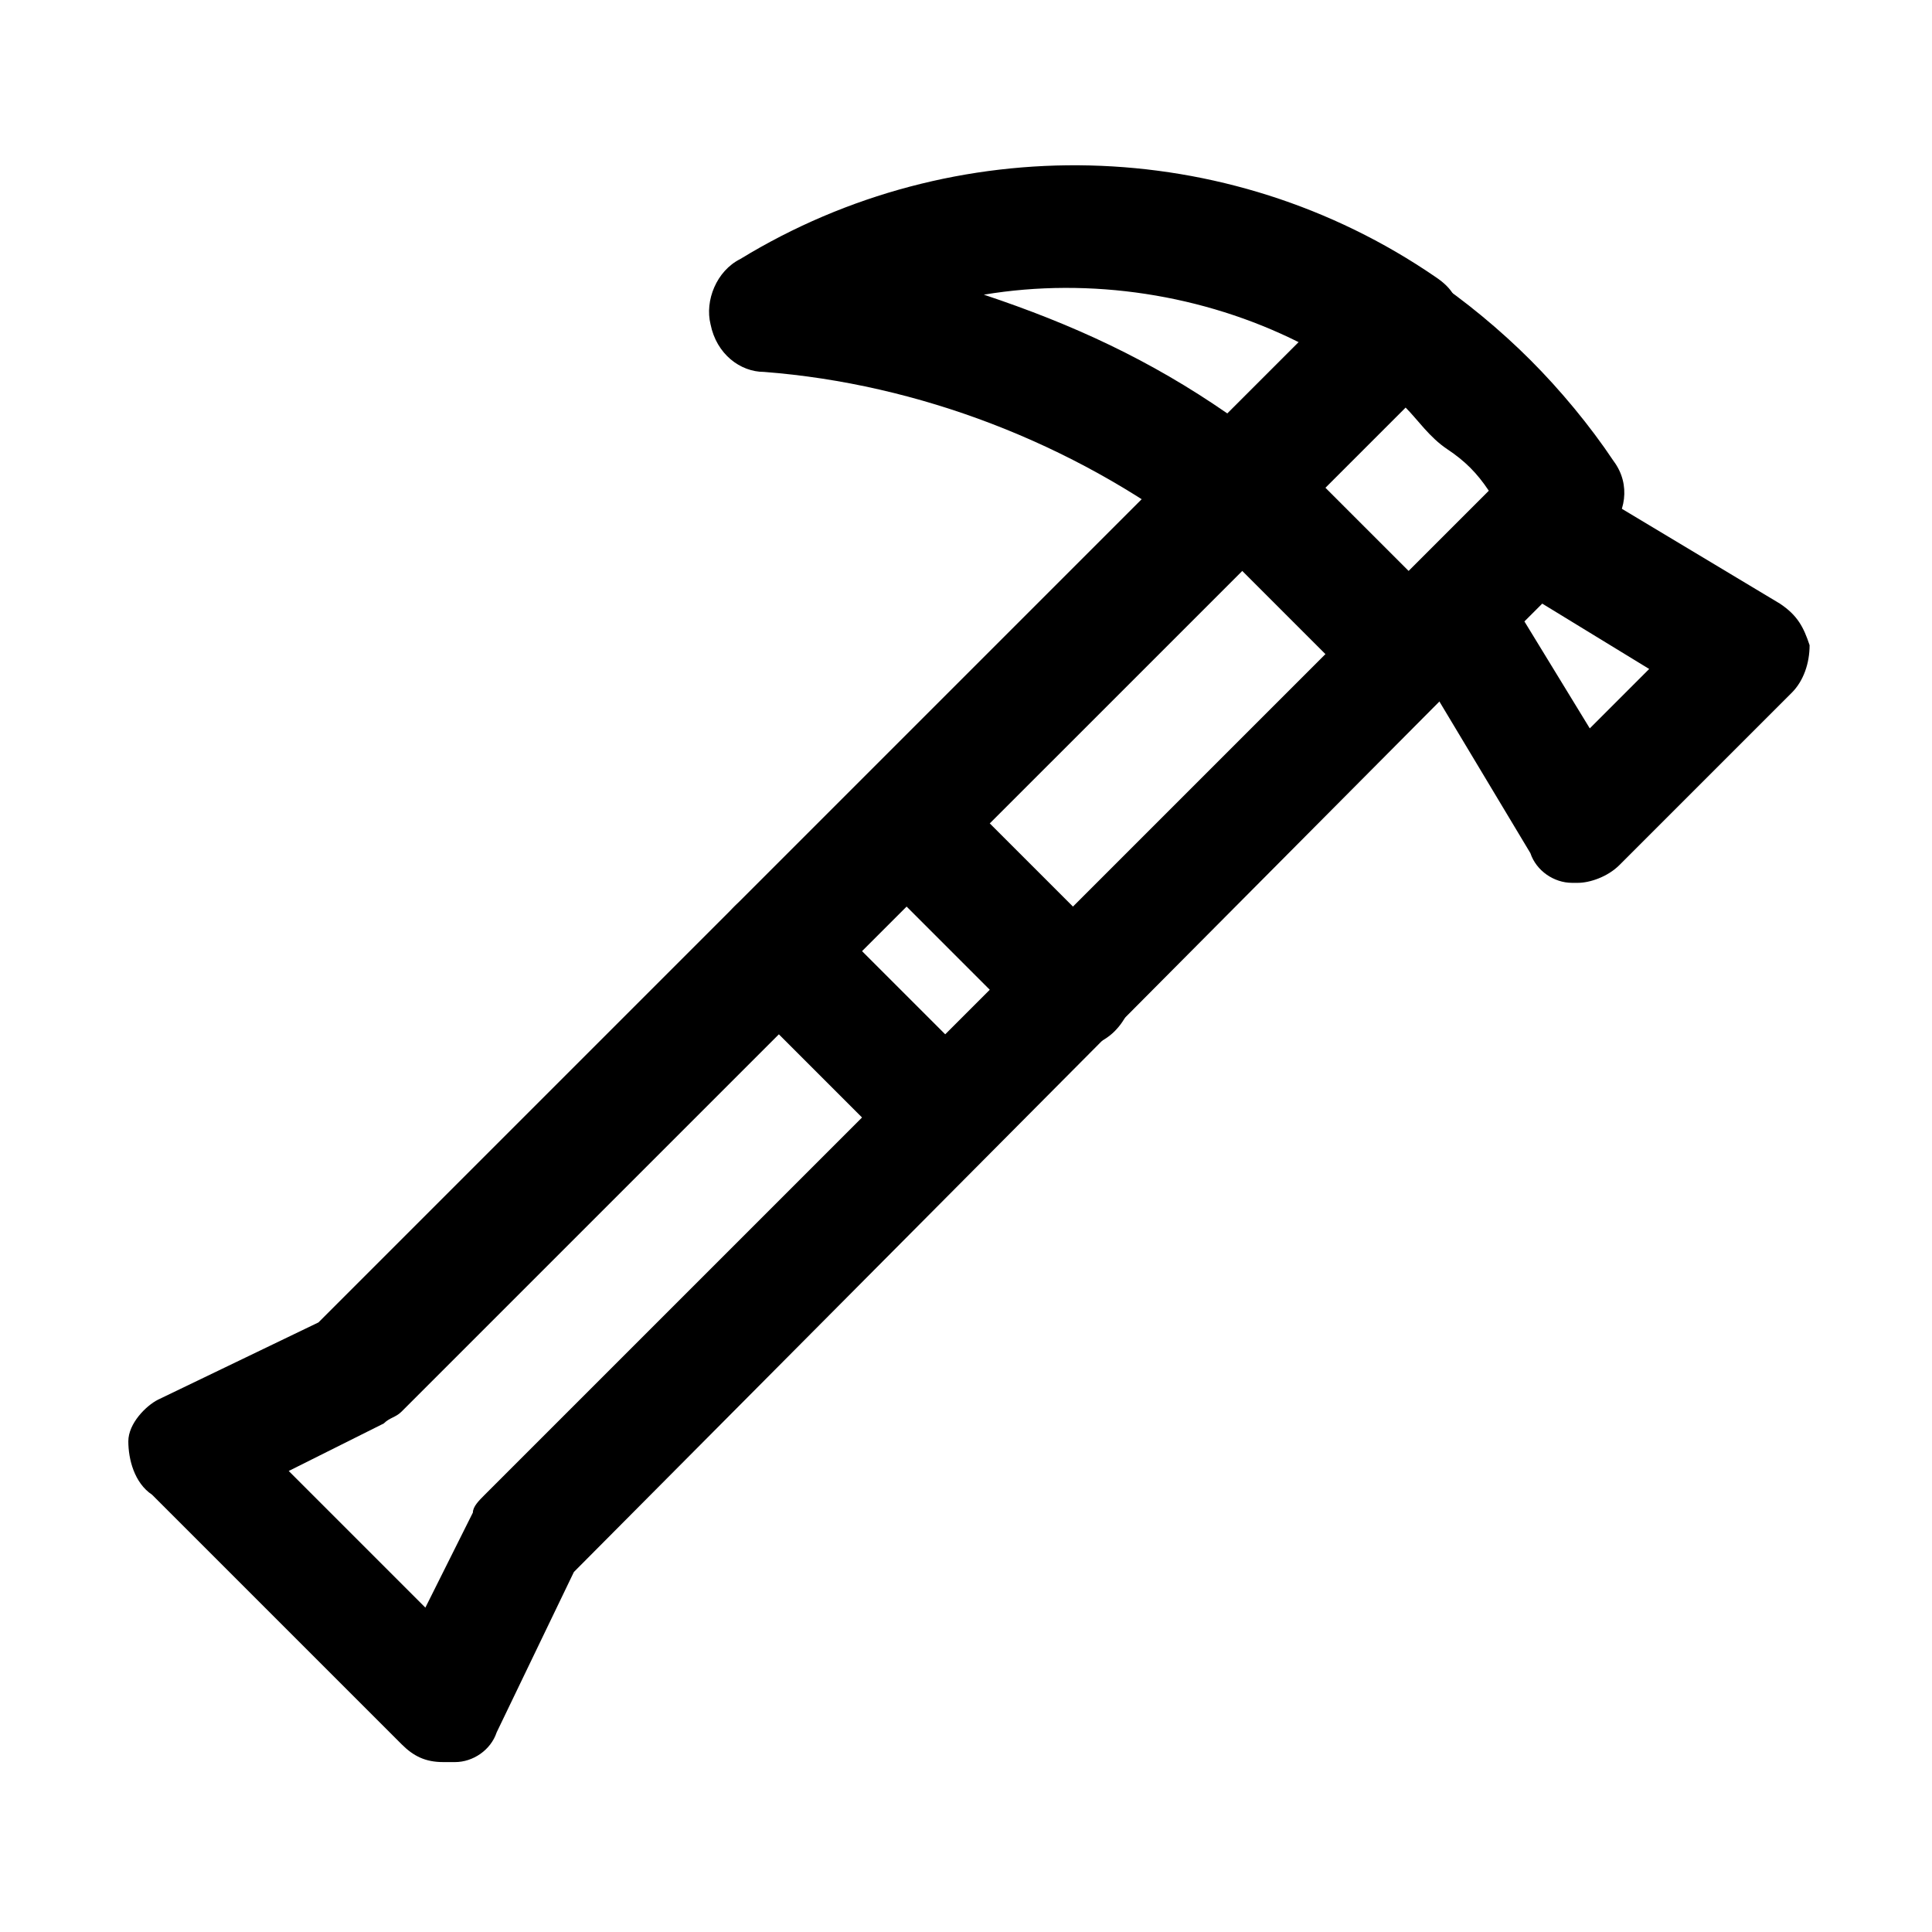 <?xml version="1.0" encoding="UTF-8"?>
<!-- Uploaded to: SVG Repo, www.svgrepo.com, Generator: SVG Repo Mixer Tools -->
<svg fill="#000000" width="800px" height="800px" version="1.1" viewBox="144 144 512 512" xmlns="http://www.w3.org/2000/svg">
 <g>
  <path d="m261.45 610.97c-4.723 0-7.871-1.574-11.02-4.723l-66.125-66.125c-4.723-3.148-6.297-9.445-6.297-14.172 0-4.723 4.723-9.445 7.871-11.02l42.508-20.469 275.52-275.52c4.723-4.723 14.168-6.297 18.895-1.574 9.445 6.297 18.895 14.168 26.766 22.043 7.871 7.871 15.742 17.32 22.043 26.766 4.723 6.297 3.148 14.168-1.574 18.895l-273.95 275.52-20.469 42.508c-1.574 4.723-6.297 7.871-11.02 7.871-1.574 0.004-3.148 0.004-3.148 0.004zm-40.934-77.145 36.211 36.211 12.594-25.191c0-1.574 1.574-3.148 3.148-4.723l266.08-266.07c-3.148-4.723-6.297-7.871-11.02-11.02-4.723-3.148-7.871-7.871-11.02-11.02l-266.08 266.07c-1.574 1.574-3.148 1.574-4.723 3.148z"/>
  <path d="m470.85 289.79c-3.148 0-6.297-1.574-9.445-3.148-33.062-25.191-73.996-40.934-114.93-44.082-6.297 0-12.594-4.723-14.168-12.594-1.574-6.297 1.574-14.168 7.871-17.32 56.68-34.637 129.1-33.062 184.21 4.723 4.723 3.148 6.297 6.297 6.297 11.02 0 4.723-1.574 9.445-4.723 12.594l-44.082 44.082c-3.156 3.152-6.305 4.727-11.027 4.727zm-66.125-67.699c23.617 7.871 44.082 17.32 64.551 31.488l18.895-18.895c-25.191-12.594-55.105-17.316-83.445-12.594z"/>
  <path d="m562.16 377.96h-1.574c-4.723 0-9.445-3.148-11.02-7.871l-33.062-55.105c-3.148-6.297-3.148-14.168 3.148-18.895l22.039-22.039c4.723-4.723 12.594-6.297 18.895-3.148l55.105 33.062c4.723 3.148 6.297 6.297 7.871 11.02 0 4.723-1.574 9.445-4.723 12.594l-45.66 45.66c-3.148 3.148-7.871 4.723-11.02 4.723zm-14.172-69.273 17.32 28.34 15.742-15.742-28.34-17.32z"/>
  <path d="m516.5 332.3c-4.723 0-7.871-1.574-11.02-4.723l-44.082-44.082c-6.297-6.297-6.297-15.742 0-22.043 6.297-6.297 15.742-6.297 22.043 0l44.082 44.082c6.297 6.297 6.297 15.742 0 22.043-3.152 3.148-6.301 4.723-11.023 4.723z"/>
  <path d="m428.34 422.04c-4.723 0-7.871-1.574-11.02-4.723l-44.082-44.082c-6.297-6.297-6.297-15.742 0-22.043 6.297-6.297 15.742-6.297 22.043 0l44.082 44.082c6.297 6.297 6.297 15.742 0 22.043-3.148 3.148-7.871 4.723-11.023 4.723z"/>
  <path d="m393.7 455.1c-4.723 0-7.871-1.574-11.02-4.723l-44.082-44.082c-6.297-6.297-6.297-15.742 0-22.043 6.297-6.297 15.742-6.297 22.043 0l44.082 44.082c6.297 6.297 6.297 15.742 0 22.043-1.574 3.148-6.297 4.723-11.023 4.723z"/>
 </g>
</svg>